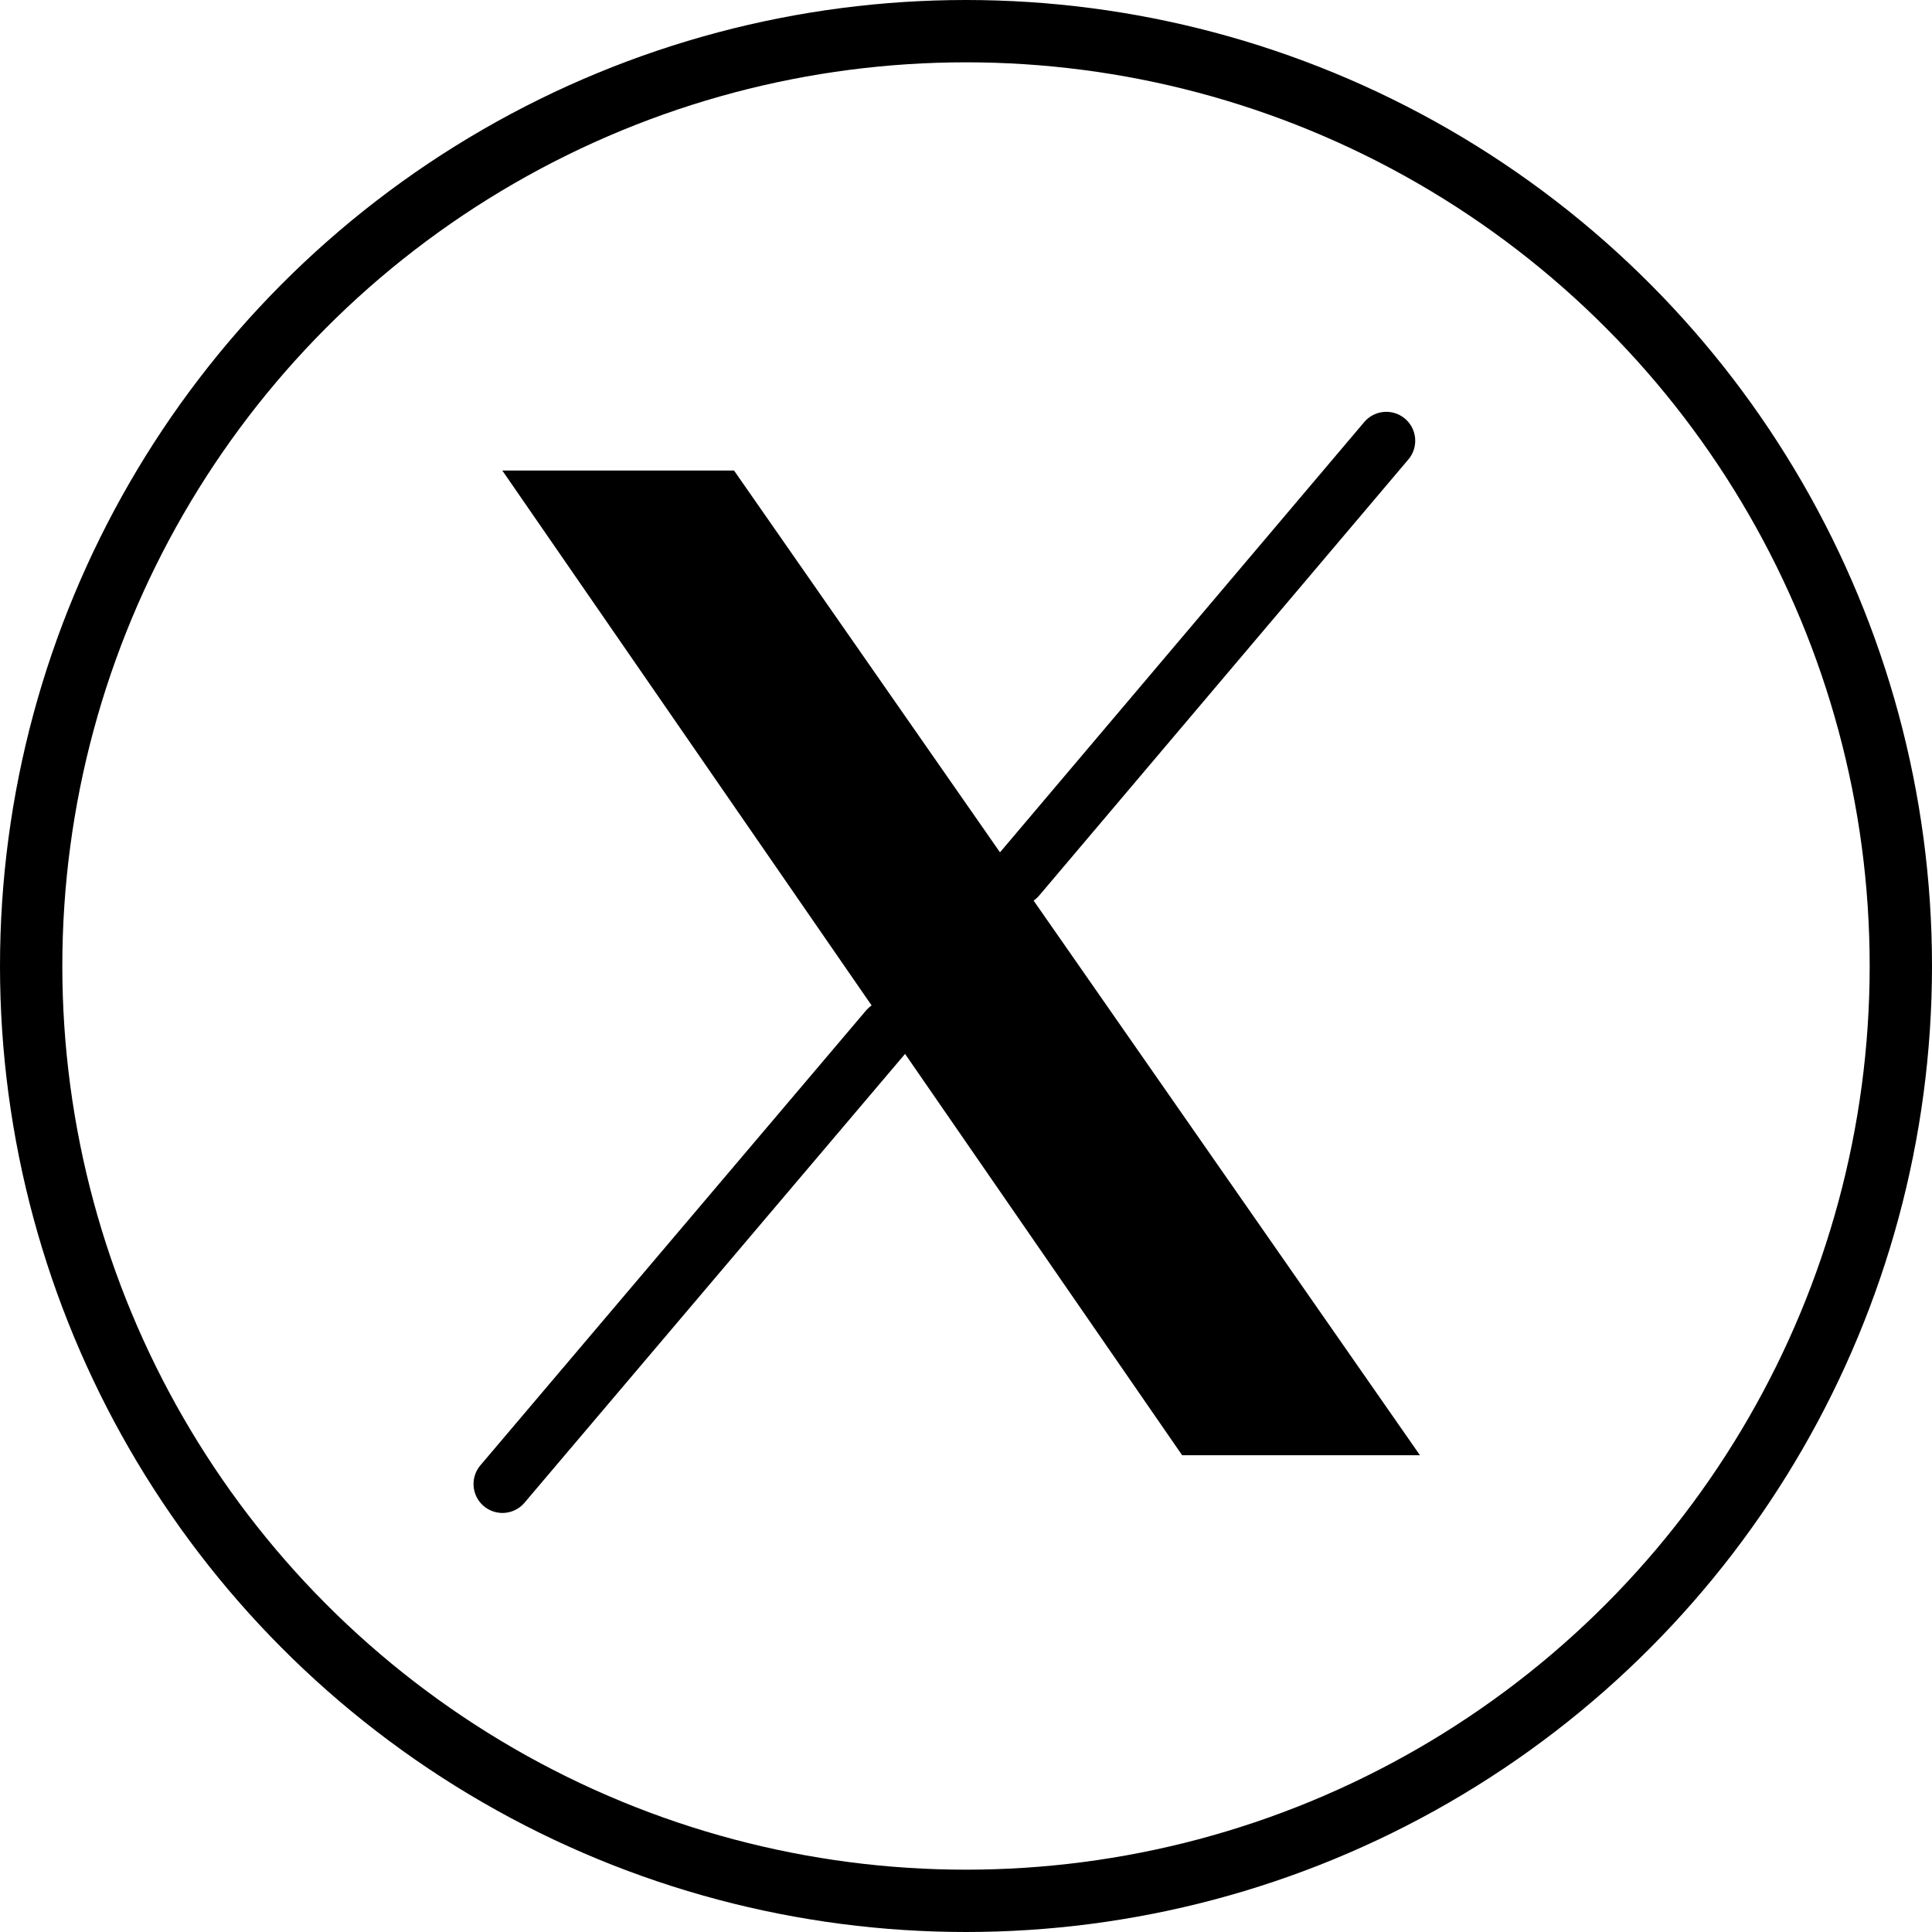<?xml version="1.0" encoding="UTF-8"?>
<svg id="Capa_1" data-name="Capa 1" xmlns="http://www.w3.org/2000/svg" width="155" height="155" viewBox="0 0 155 155">
  <circle cx="77.5" cy="77.5" r="75" fill="none" stroke="#000" stroke-linecap="round" stroke-miterlimit="10" stroke-width="5"/>
  <g>
    <polygon points="40.3 37.75 58.89 37.75 113.92 116.75 94.84 116.75 40.3 37.75"/>
    <line x1="71.25" y1="82.57" x2="40.31" y2="119.06" fill="none" stroke="#000" stroke-linecap="round" stroke-miterlimit="10" stroke-width="4.64"/>
    <line x1="111.22" y1="35.36" x2="81.6" y2="70.35" fill="none" stroke="#000" stroke-linecap="round" stroke-miterlimit="10" stroke-width="4.64"/>
  </g>
</svg>